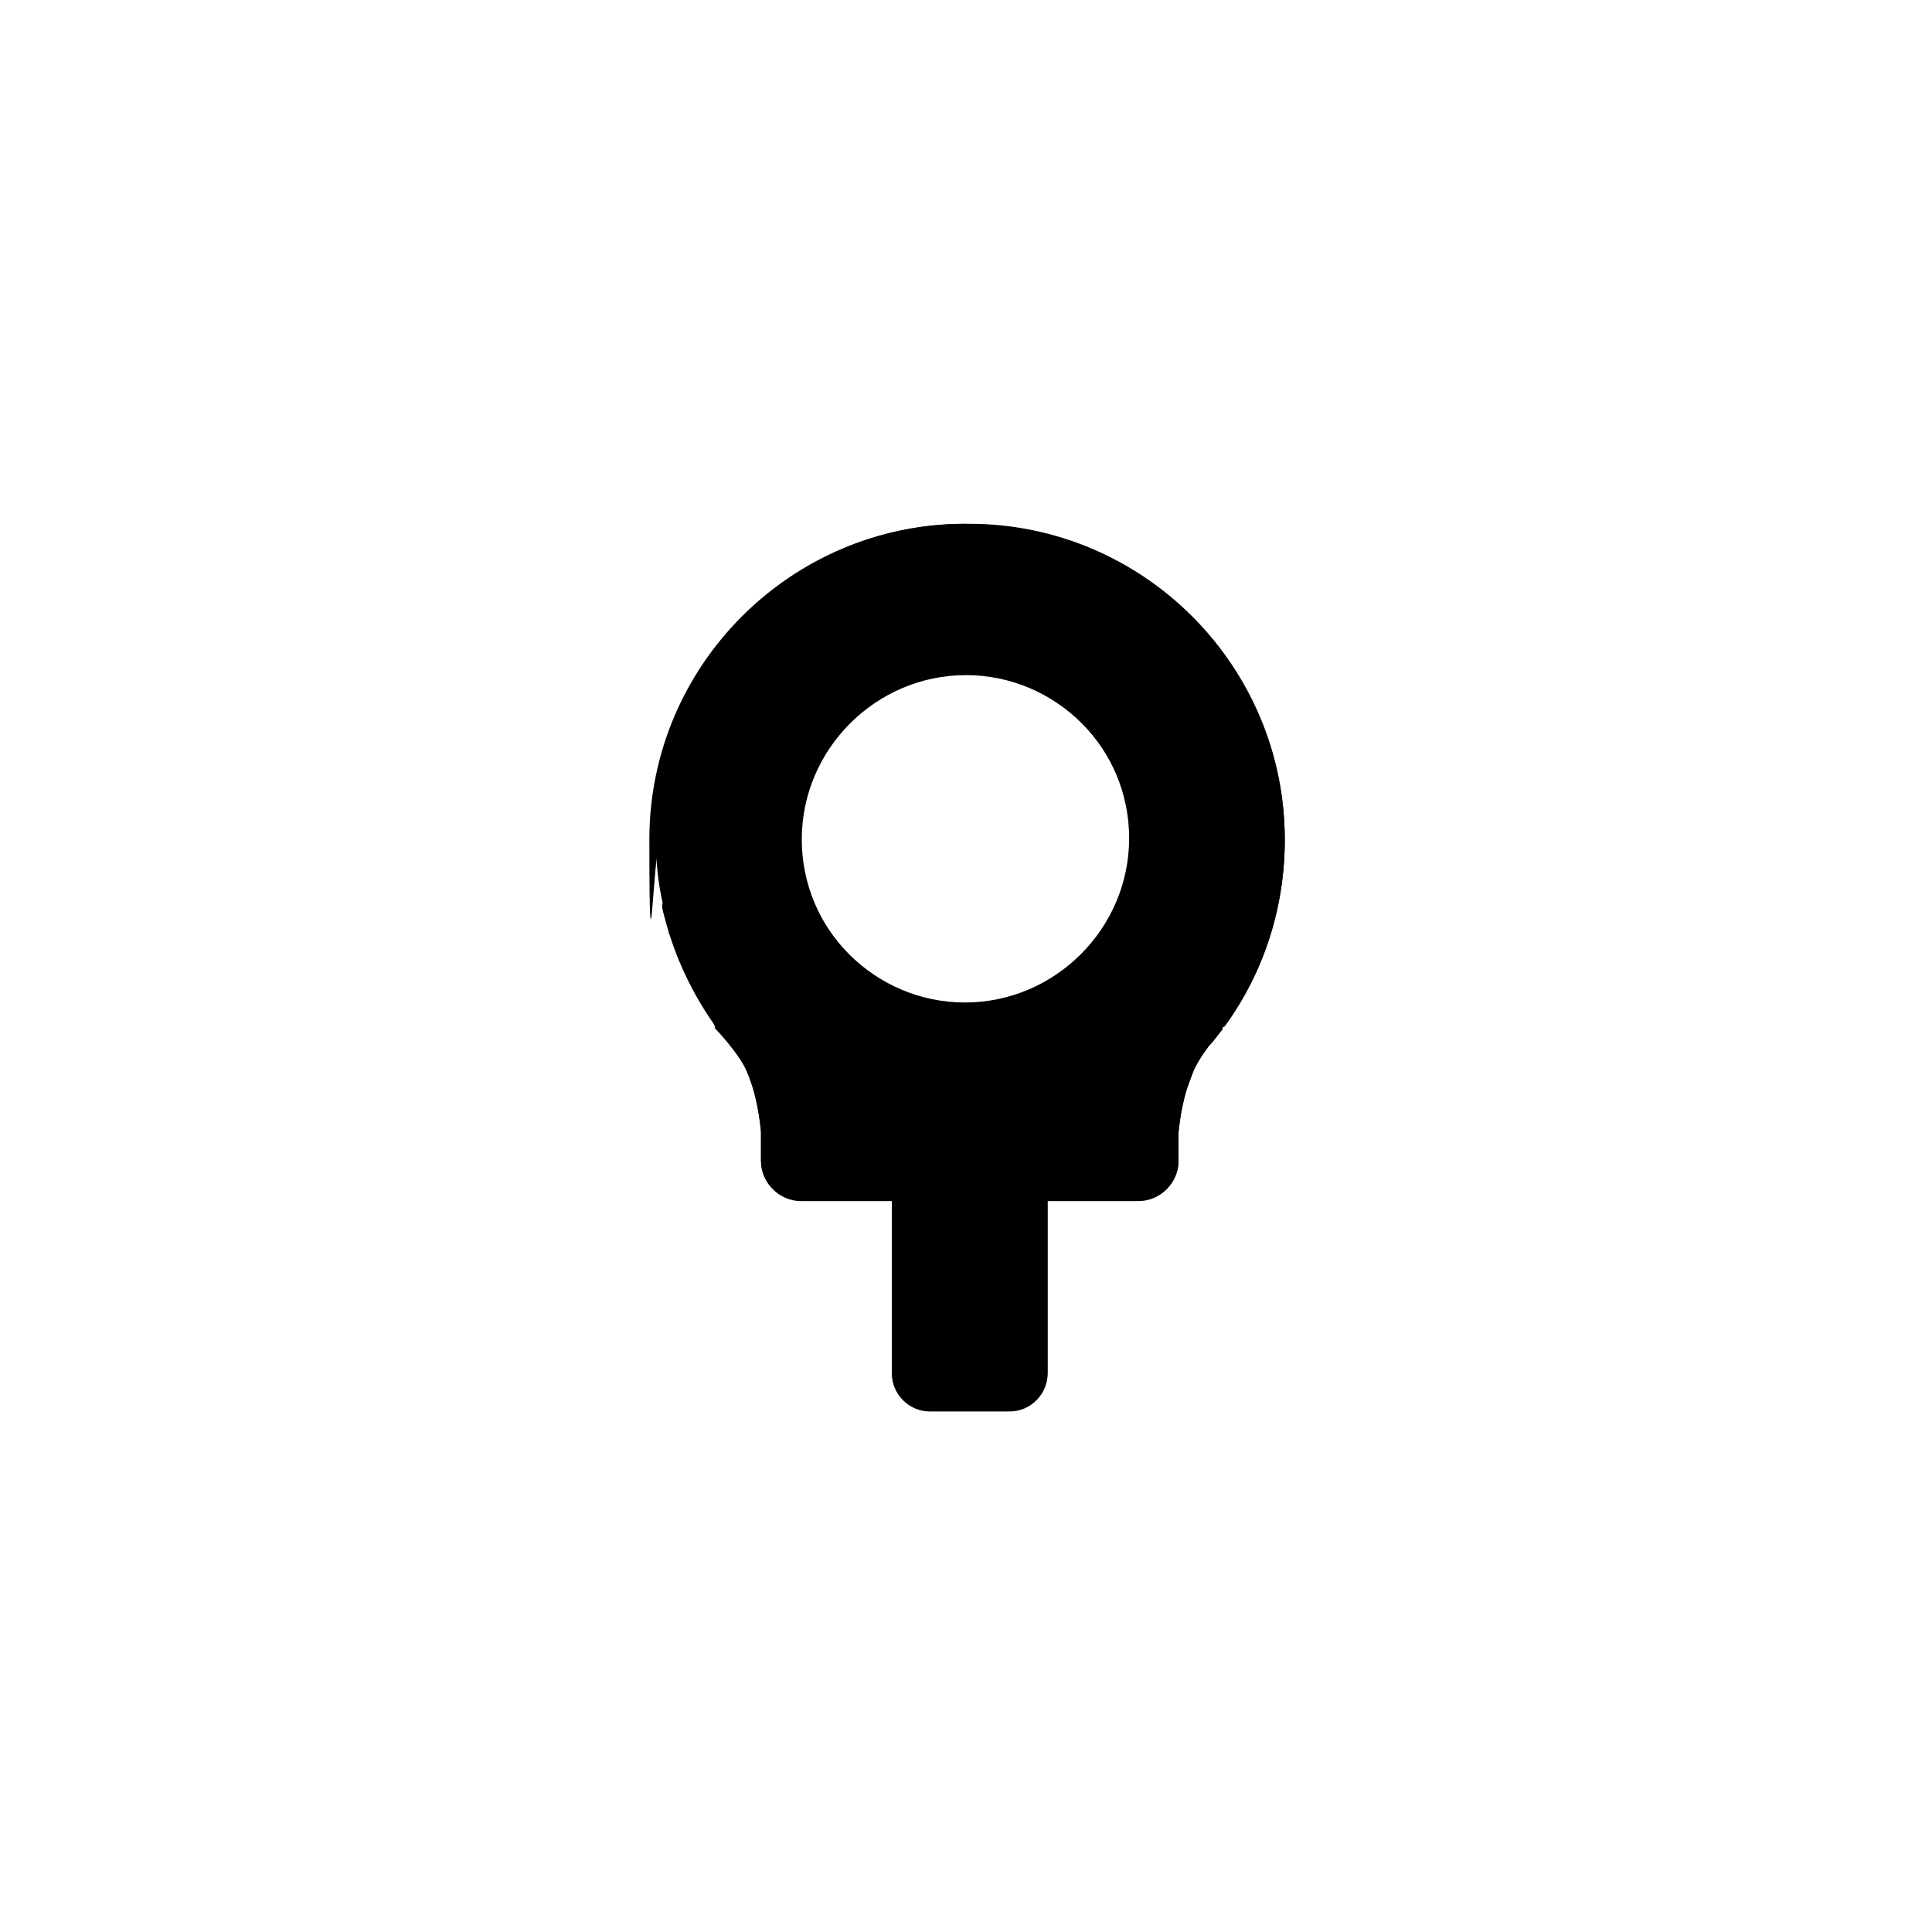 <svg xmlns="http://www.w3.org/2000/svg" width="180" height="180" version="1.1" viewBox="0 0 180 180">
    <path class="bon-svg-lightblue" d="M90,48.8c-11.5,0-21.5,6.7-26.3,16.3,0,0,0,0,0,0-.7,1.4-1.2,2.8-1.7,4.2,0,0,0,0,0,.1-.1.4-.2.8-.3,1.2,0,0,0,.2,0,.3,0,.4-.2.7-.3,1.1,0,.1,0,.3,0,.4,0,.3-.1.7-.2,1,0,.2,0,.4,0,.6,0,.3,0,.6-.1.9,0,.3,0,.5,0,.8,0,.2,0,.5,0,.7,0,.5,0,1.1,0,1.6,0,2.2.2,4.3.7,6.4,0,0,0,0,0,0,0,0,0,.1,0,.2,0,.2,0,.4.1.6.1.5.3,1,.4,1.5,0,.2,0,.3.2.5.2.6.4,1.2.7,1.8,0,.2.1.3.2.5.2.6.5,1.1.8,1.7,0,0,0,.1,0,.2.3.6.6,1.2,1,1.8,0,.1.2.2.2.4.4.6.7,1.2,1.1,1.7,0,0,0,.1.1.2h0s0,0,0,0h0s.1.2.1.2c.3.4.9,1.2,1.3,1.6,1.2,1.5,1.5,2.2,1.8,3h0c.9,2.3,1.1,5.1,1.1,5.1v2.7c0,1,.4,1.9,1.1,2.6.7.7,1.6,1.1,2.6,1.1h8.5s0,16.1,0,16.1c0,1.9,1.6,3.5,3.5,3.5h7.5c1.9,0,3.5-1.6,3.5-3.5v-16.1h8.5c2,0,3.7-1.7,3.7-3.7v-2.6s.2-2.8,1.1-5h0c.3-.9.6-1.6,1.7-3.1.4-.4,1-1.2,1.3-1.6v-.2c.2,0,.2-.1.3-.2,3.6-5,5.5-11,5.5-17.2,0-16.2-13.2-29.4-29.4-29.4ZM90,93.5c-8.5,0-15.3-6.9-15.3-15.3s6.9-15.3,15.3-15.3,15.3,6.9,15.3,15.3-6.9,15.3-15.3,15.3Z"/>
      <path class="bon-svg-darkblue" d="M89.9,48.8c-16.2,0-29.4,13.2-29.4,29.4s.4.9.9.9.9-.4.9-.9c0-15.2,12.4-27.6,27.6-27.6s27.6,12.4,27.6,27.6-1.8,11.5-5.3,16.3c0,0,0,0,0,.1,0,0,0,0,0,0-.3.4-.9,1.1-1.3,1.6-1.3,1.7-1.6,2.5-2,3.4h0c-1,2.6-1.2,5.6-1.2,5.7v2.7c0,1.1-.9,1.9-1.9,1.9h-31.4c-1.1,0-1.9-.9-1.9-1.9v-2.7c0-.1-.2-3.1-1.2-5.6h0c-.3-1-.7-1.8-2-3.5-.4-.4-1-1.2-1.3-1.6h0c0,0,0-.1,0-.1-2.3-3.1-3.8-6.5-4.6-10.2-.1-.5-.6-.8-1-.7-.5.1-.8.6-.7,1,.9,3.9,2.5,7.5,4.8,10.8,0,0,0,.1.1.2v.2c.4.4,1.1,1.2,1.4,1.6,1.2,1.5,1.5,2.2,1.8,3h0c.9,2.3,1.1,5.1,1.1,5.1v2.7c0,2,1.7,3.7,3.7,3.7h8.5s0,16.1,0,16.1c0,1.9,1.6,3.5,3.5,3.5h7.5c1.9,0,3.5-1.6,3.5-3.5v-16.1h8.5c2,0,3.7-1.7,3.7-3.7v-2.6s.2-2.8,1.1-5h0c.3-.9.6-1.6,1.7-3.1.4-.4,1-1.2,1.3-1.6v-.2c.2,0,.2-.1.3-.2,3.6-5,5.5-11,5.5-17.2,0-16.2-13.2-29.4-29.4-29.4ZM93.7,129.5h-7.5c-.9,0-1.7-.8-1.7-1.7v-10.1h10.9v10.1c0,.9-.8,1.7-1.7,1.7ZM95.4,115.9h-10.9v-4.2h10.9s0,4.2,0,4.2Z"/>
      <path class="bon-svg-darkblue" d="M89.9,95.3c9.4,0,17.1-7.7,17.1-17.1s-7.7-17.1-17.1-17.1-17.1,7.7-17.1,17.1,7.7,17.1,17.1,17.1ZM89.9,62.8c8.5,0,15.3,6.9,15.3,15.3s-6.9,15.3-15.3,15.3-15.3-6.9-15.3-15.3,6.9-15.3,15.3-15.3Z"/>
</svg>
